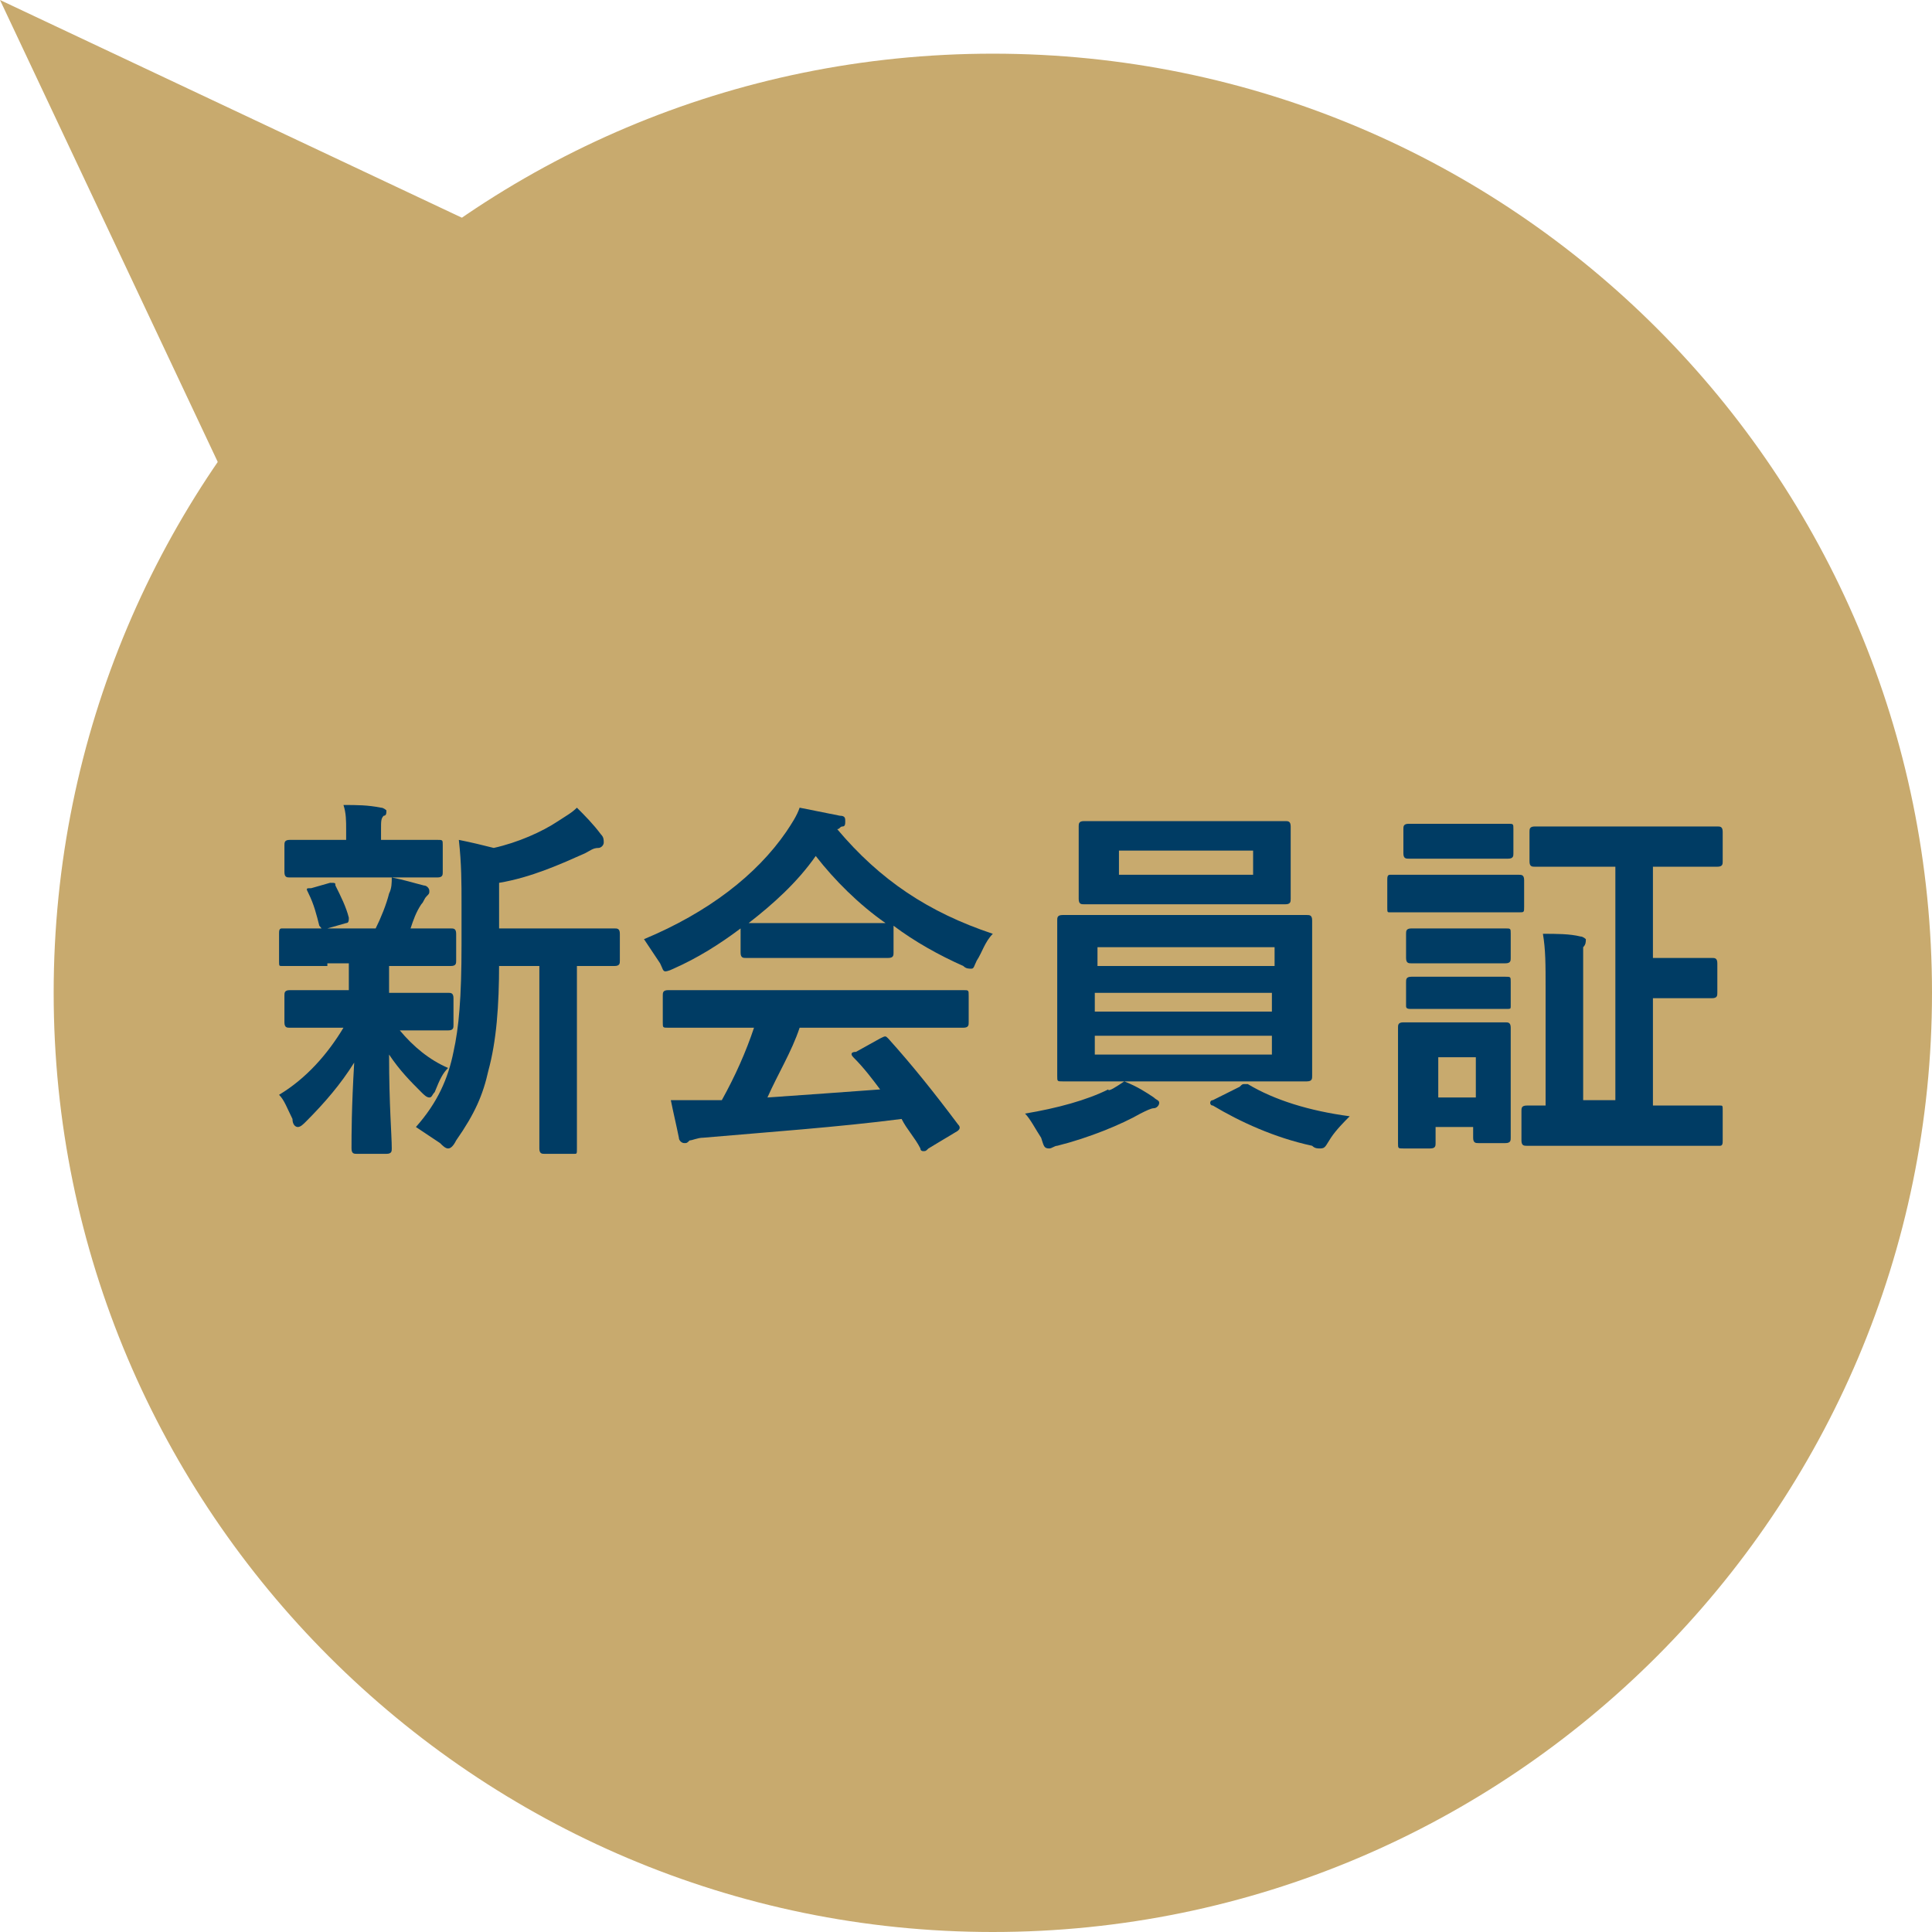 <?xml version="1.0" encoding="utf-8"?>
<!-- Generator: Adobe Illustrator 27.8.1, SVG Export Plug-In . SVG Version: 6.00 Build 0)  -->
<svg version="1.1" id="レイヤー_1" xmlns="http://www.w3.org/2000/svg" xmlns:xlink="http://www.w3.org/1999/xlink" x="0px"
	 y="0px" viewBox="0 0 72 72" style="enable-background:new 0 0 72 72;" xml:space="preserve">
<style type="text/css">
	.st0{fill:#C8AA6E;}
	.st1{fill:#003C64;}
</style>
<g>
	<g>
		<path class="st0" d="M2,37c0,19.3,15.7,35,35,35s35-15.7,35-35S56.4,2,37,2S2,17.7,2,37z"/>
		<polygon class="st0" points="0,0 10.7,22.7 22.7,10.7 		"/>
	</g>
</g>
<g>
	<path class="st1" d="M12.2,36c-1.2,0-1.6,0-1.7,0c-0.1,0-0.1,0-0.1-0.2v-1c0-0.1,0-0.2,0.1-0.2c0.1,0,0.5,0,1.7,0h1.8
		c0.2-0.4,0.4-0.9,0.5-1.3c0.1-0.2,0.1-0.4,0.1-0.6c0.5,0.1,0.8,0.2,1.2,0.3c0.1,0,0.2,0.1,0.2,0.2c0,0.1,0,0.1-0.1,0.2
		c-0.1,0.1-0.1,0.2-0.2,0.3c-0.2,0.3-0.3,0.6-0.4,0.9c1,0,1.4,0,1.5,0c0.1,0,0.2,0,0.2,0.2v1c0,0.1,0,0.2-0.2,0.2
		c-0.1,0-0.5,0-1.7,0h-0.6c0,0.1,0,0.3,0,0.8V37h0.5c1.2,0,1.6,0,1.7,0c0.1,0,0.2,0,0.2,0.2v1c0,0.1,0,0.2-0.2,0.2
		c-0.1,0-0.5,0-1.7,0h-0.1c0.5,0.6,1.1,1.1,1.8,1.4c-0.2,0.2-0.3,0.4-0.5,0.9c-0.1,0.1-0.1,0.2-0.2,0.2c-0.1,0-0.2-0.1-0.3-0.2
		c-0.4-0.4-0.8-0.8-1.2-1.4c0,1.9,0.1,3,0.1,3.5c0,0.1,0,0.2-0.2,0.2h-1.1c-0.1,0-0.2,0-0.2-0.2c0-0.5,0-1.5,0.1-3.2
		c-0.5,0.8-1.1,1.5-1.8,2.2c-0.1,0.1-0.2,0.2-0.3,0.2c-0.1,0-0.2-0.1-0.2-0.3c-0.2-0.4-0.3-0.7-0.5-0.9c1-0.6,1.8-1.5,2.4-2.5h-0.3
		c-1.2,0-1.6,0-1.7,0c-0.1,0-0.2,0-0.2-0.2v-1c0-0.1,0-0.2,0.2-0.2c0.1,0,0.5,0,1.7,0H13v-0.2c0-0.3,0-0.6,0-0.8H12.2z M12.4,32.7
		c-1.1,0-1.5,0-1.6,0c-0.1,0-0.2,0-0.2-0.2v-1c0-0.1,0-0.2,0.2-0.2c0.1,0,0.5,0,1.6,0h0.5v-0.4c0-0.3,0-0.6-0.1-0.9
		c0.5,0,0.9,0,1.4,0.1c0.1,0,0.2,0.1,0.2,0.1c0,0.1,0,0.2-0.1,0.2c-0.1,0.1-0.1,0.2-0.1,0.5v0.4h0.5c1.1,0,1.5,0,1.6,0
		c0.2,0,0.2,0,0.2,0.2v1c0,0.1,0,0.2-0.2,0.2c-0.1,0-0.5,0-1.6,0H12.4z M12.2,34.6c-0.2,0.1-0.2,0-0.3-0.1c-0.1-0.4-0.2-0.8-0.4-1.2
		c-0.1-0.2-0.1-0.2,0.1-0.2l0.7-0.2c0.2,0,0.2,0,0.2,0.1c0.2,0.4,0.4,0.8,0.5,1.2c0,0.1,0,0.2-0.1,0.2L12.2,34.6z M18.6,35.9
		c0,1.6-0.1,2.9-0.4,4c-0.2,0.9-0.5,1.6-1.2,2.6c-0.1,0.2-0.2,0.3-0.3,0.3c-0.1,0-0.2-0.1-0.3-0.2c-0.3-0.2-0.6-0.4-0.9-0.6
		c0.8-0.9,1.2-1.8,1.4-2.8c0.2-0.9,0.3-2,0.3-4v-1.5c0-0.8,0-1.5-0.1-2.4c0.5,0.1,0.9,0.2,1.3,0.3c0.9-0.2,1.8-0.6,2.4-1
		c0.3-0.2,0.5-0.3,0.7-0.5c0.3,0.3,0.6,0.6,0.9,1c0.1,0.1,0.1,0.2,0.1,0.3c0,0.1-0.1,0.2-0.2,0.2c-0.2,0-0.3,0.1-0.5,0.2
		c-0.9,0.4-2,0.9-3.2,1.1v1.7H21c1.3,0,1.8,0,1.9,0c0.1,0,0.2,0,0.2,0.2v1c0,0.1,0,0.2-0.2,0.2c-0.1,0-0.4,0-1.4,0v4.9
		c0,1.3,0,1.8,0,1.9c0,0.2,0,0.2-0.1,0.2h-1.1c-0.1,0-0.2,0-0.2-0.2c0-0.1,0-0.6,0-1.9v-4.9H18.6z"/>
	<path class="st1" d="M27.6,34.6c-0.8,0.6-1.6,1.1-2.5,1.5c-0.2,0.1-0.3,0.1-0.3,0.1c-0.1,0-0.1-0.1-0.2-0.3
		c-0.2-0.3-0.4-0.6-0.6-0.9c2.4-1,4.2-2.4,5.3-4c0.2-0.3,0.4-0.6,0.5-0.9c0.5,0.1,1,0.2,1.5,0.3c0.2,0,0.2,0.1,0.2,0.2
		c0,0.1,0,0.2-0.1,0.2c-0.1,0-0.1,0.1-0.2,0.1c1.6,1.9,3.4,3.1,5.8,3.9c-0.3,0.3-0.4,0.7-0.6,1c-0.1,0.2-0.1,0.3-0.2,0.3
		c-0.1,0-0.2,0-0.3-0.1c-0.9-0.4-1.8-0.9-2.6-1.5v1c0,0.1,0,0.2-0.2,0.2c-0.1,0-0.5,0-1.6,0h-2.1c-1.1,0-1.5,0-1.6,0
		c-0.1,0-0.2,0-0.2-0.2V34.6z M26.7,38.3c-1.3,0-1.7,0-1.8,0c-0.2,0-0.2,0-0.2-0.2v-1c0-0.1,0-0.2,0.2-0.2c0.1,0,0.5,0,1.8,0h7.4
		c1.3,0,1.7,0,1.8,0c0.2,0,0.2,0,0.2,0.2v1c0,0.1,0,0.2-0.2,0.2c-0.1,0-0.5,0-1.8,0h-4.3c-0.3,0.9-0.8,1.7-1.2,2.6
		c1.4-0.1,2.9-0.2,4.2-0.3c-0.3-0.4-0.6-0.8-1-1.2c-0.1-0.1-0.1-0.2,0.1-0.2l0.9-0.5c0.2-0.1,0.2-0.1,0.3,0c0.9,1,1.7,2,2.6,3.2
		c0.1,0.1,0.1,0.2-0.1,0.3l-1,0.6c-0.1,0.1-0.1,0.1-0.2,0.1c0,0-0.1,0-0.1-0.1c-0.2-0.4-0.5-0.7-0.7-1.1c-2.3,0.3-5.1,0.5-7.4,0.7
		c-0.2,0-0.4,0.1-0.5,0.1c-0.1,0.1-0.1,0.1-0.2,0.1c-0.1,0-0.2-0.1-0.2-0.2c-0.1-0.5-0.2-0.9-0.3-1.4c0.5,0,1,0,1.5,0
		c0.1,0,0.3,0,0.4,0c0.5-0.9,0.9-1.8,1.2-2.7H26.7z M31.5,34.4c0.9,0,1.3,0,1.5,0c-1-0.7-1.9-1.6-2.6-2.5c-0.7,1-1.6,1.8-2.5,2.5
		c0.1,0,0.5,0,1.5,0H31.5z"/>
	<path class="st1" d="M41.9,40.3c0.5,0.2,0.8,0.4,1.1,0.6c0.1,0.1,0.2,0.1,0.2,0.2c0,0.1-0.1,0.2-0.2,0.2c-0.1,0-0.3,0.1-0.5,0.2
		c-0.7,0.4-1.9,0.9-3.1,1.2c-0.1,0-0.2,0.1-0.3,0.1c-0.2,0-0.2-0.1-0.3-0.4c-0.2-0.3-0.4-0.7-0.6-0.9c1.2-0.2,2.3-0.5,3.1-0.9
		C41.3,40.7,41.6,40.5,41.9,40.3h-0.4c-1.4,0-1.8,0-1.9,0c-0.2,0-0.2,0-0.2-0.2c0-0.1,0-0.5,0-1.4v-2.9c0-1,0-1.4,0-1.5
		c0-0.1,0-0.2,0.2-0.2c0.1,0,0.6,0,1.9,0h5.3c1.4,0,1.8,0,1.9,0c0.1,0,0.2,0,0.2,0.2c0,0.1,0,0.5,0,1.5v2.9c0,1,0,1.4,0,1.4
		c0,0.1,0,0.2-0.2,0.2c-0.1,0-0.6,0-1.9,0H41.9z M46.1,30.6c1.3,0,1.8,0,1.8,0c0.1,0,0.2,0,0.2,0.2c0,0.1,0,0.3,0,0.9v0.9
		c0,0.6,0,0.8,0,0.9c0,0.1,0,0.2-0.2,0.2c-0.1,0-0.5,0-1.8,0h-3.9c-1.3,0-1.8,0-1.8,0c-0.1,0-0.2,0-0.2-0.2c0-0.1,0-0.3,0-0.9v-0.9
		c0-0.6,0-0.8,0-0.9c0-0.1,0-0.2,0.2-0.2c0.1,0,0.5,0,1.8,0H46.1z M40.9,36h6.6v-0.7h-6.6V36z M47.4,37.6V37h-6.6v0.7H47.4z
		 M47.4,38.6h-6.6v0.7h6.6V38.6z M46.7,31.7h-5v0.9h5V31.7z M46.2,40.5c0.1-0.1,0.1-0.1,0.2-0.1c0,0,0.1,0,0.1,0
		c1,0.6,2.3,1,3.8,1.2c-0.2,0.2-0.5,0.5-0.7,0.8c-0.2,0.3-0.2,0.4-0.4,0.4c-0.1,0-0.2,0-0.3-0.1c-1.4-0.3-2.7-0.9-3.7-1.5
		c-0.1,0-0.1-0.1-0.1-0.1c0,0,0-0.1,0.1-0.1L46.2,40.5z"/>
	<path class="st1" d="M55.1,32.6c1,0,1.4,0,1.5,0c0.1,0,0.2,0,0.2,0.2v1c0,0.2,0,0.2-0.2,0.2c-0.1,0-0.4,0-1.5,0h-1.8
		c-1,0-1.4,0-1.5,0c-0.1,0-0.1,0-0.1-0.2v-1c0-0.1,0-0.2,0.1-0.2c0.1,0,0.4,0,1.5,0H55.1z M56.3,40.4c0,1.6,0,1.9,0,2
		c0,0.1,0,0.2-0.2,0.2h-1c-0.1,0-0.2,0-0.2-0.2v-0.4h-1.4v0.6c0,0.1,0,0.2-0.2,0.2h-1c-0.2,0-0.2,0-0.2-0.2c0-0.1,0-0.4,0-2.1v-0.9
		c0-0.9,0-1.2,0-1.3c0-0.1,0-0.2,0.2-0.2c0.1,0,0.4,0,1.3,0h1.2c0.9,0,1.2,0,1.3,0c0.1,0,0.2,0,0.2,0.2c0,0.1,0,0.4,0,1.1V40.4z
		 M55,30.7c0.9,0,1.2,0,1.2,0c0.2,0,0.2,0,0.2,0.2v0.9c0,0.1,0,0.2-0.2,0.2c-0.1,0-0.3,0-1.2,0h-1.2c-0.9,0-1.2,0-1.3,0
		c-0.1,0-0.2,0-0.2-0.2v-0.9c0-0.1,0-0.2,0.2-0.2c0.1,0,0.4,0,1.3,0H55z M54.9,34.6c0.8,0,1.1,0,1.2,0c0.2,0,0.2,0,0.2,0.2v0.9
		c0,0.1,0,0.2-0.2,0.2c-0.1,0-0.3,0-1.2,0h-1.1c-0.8,0-1.1,0-1.2,0c-0.1,0-0.2,0-0.2-0.2v-0.9c0-0.1,0-0.2,0.2-0.2
		c0.1,0,0.3,0,1.2,0H54.9z M54.9,36.4c0.8,0,1.1,0,1.2,0c0.2,0,0.2,0,0.2,0.2v0.9c0,0.1,0,0.1-0.2,0.1c-0.1,0-0.3,0-1.2,0h-1.1
		c-0.8,0-1.1,0-1.2,0c-0.1,0-0.2,0-0.2-0.1v-0.9c0-0.1,0-0.2,0.2-0.2c0.1,0,0.3,0,1.2,0H54.9z M53.6,39.4v1.5H55v-1.5H53.6z
		 M59,32.3c-1.2,0-1.7,0-1.8,0c-0.1,0-0.2,0-0.2-0.2v-1.1c0-0.1,0-0.2,0.2-0.2c0.1,0,0.5,0,1.8,0h3.2c1.2,0,1.7,0,1.8,0
		c0.1,0,0.2,0,0.2,0.2v1.1c0,0.1,0,0.2-0.2,0.2c-0.1,0-0.5,0-1.8,0h-0.6v3.4h1.1c0.8,0,1,0,1.1,0c0.1,0,0.2,0,0.2,0.2v1.1
		c0,0.1,0,0.2-0.2,0.2c-0.1,0-0.3,0-1.1,0h-1.1v4h0.7c1.3,0,1.8,0,1.8,0c0.1,0,0.1,0,0.1,0.2v1.1c0,0.1,0,0.2-0.1,0.2
		c-0.1,0-0.5,0-1.8,0h-3.6c-1.3,0-1.7,0-1.8,0c-0.1,0-0.2,0-0.2-0.2v-1.1c0-0.1,0-0.2,0.2-0.2c0.1,0,0.2,0,0.7,0v-4.3
		c0-1,0-1.5-0.1-2.1c0.5,0,1,0,1.4,0.1c0.1,0,0.2,0.1,0.2,0.1c0,0.1,0,0.2-0.1,0.3C59,35.3,59,35.7,59,36.7V41h1.2v-8.7H59z"/>
</g>
</svg>
